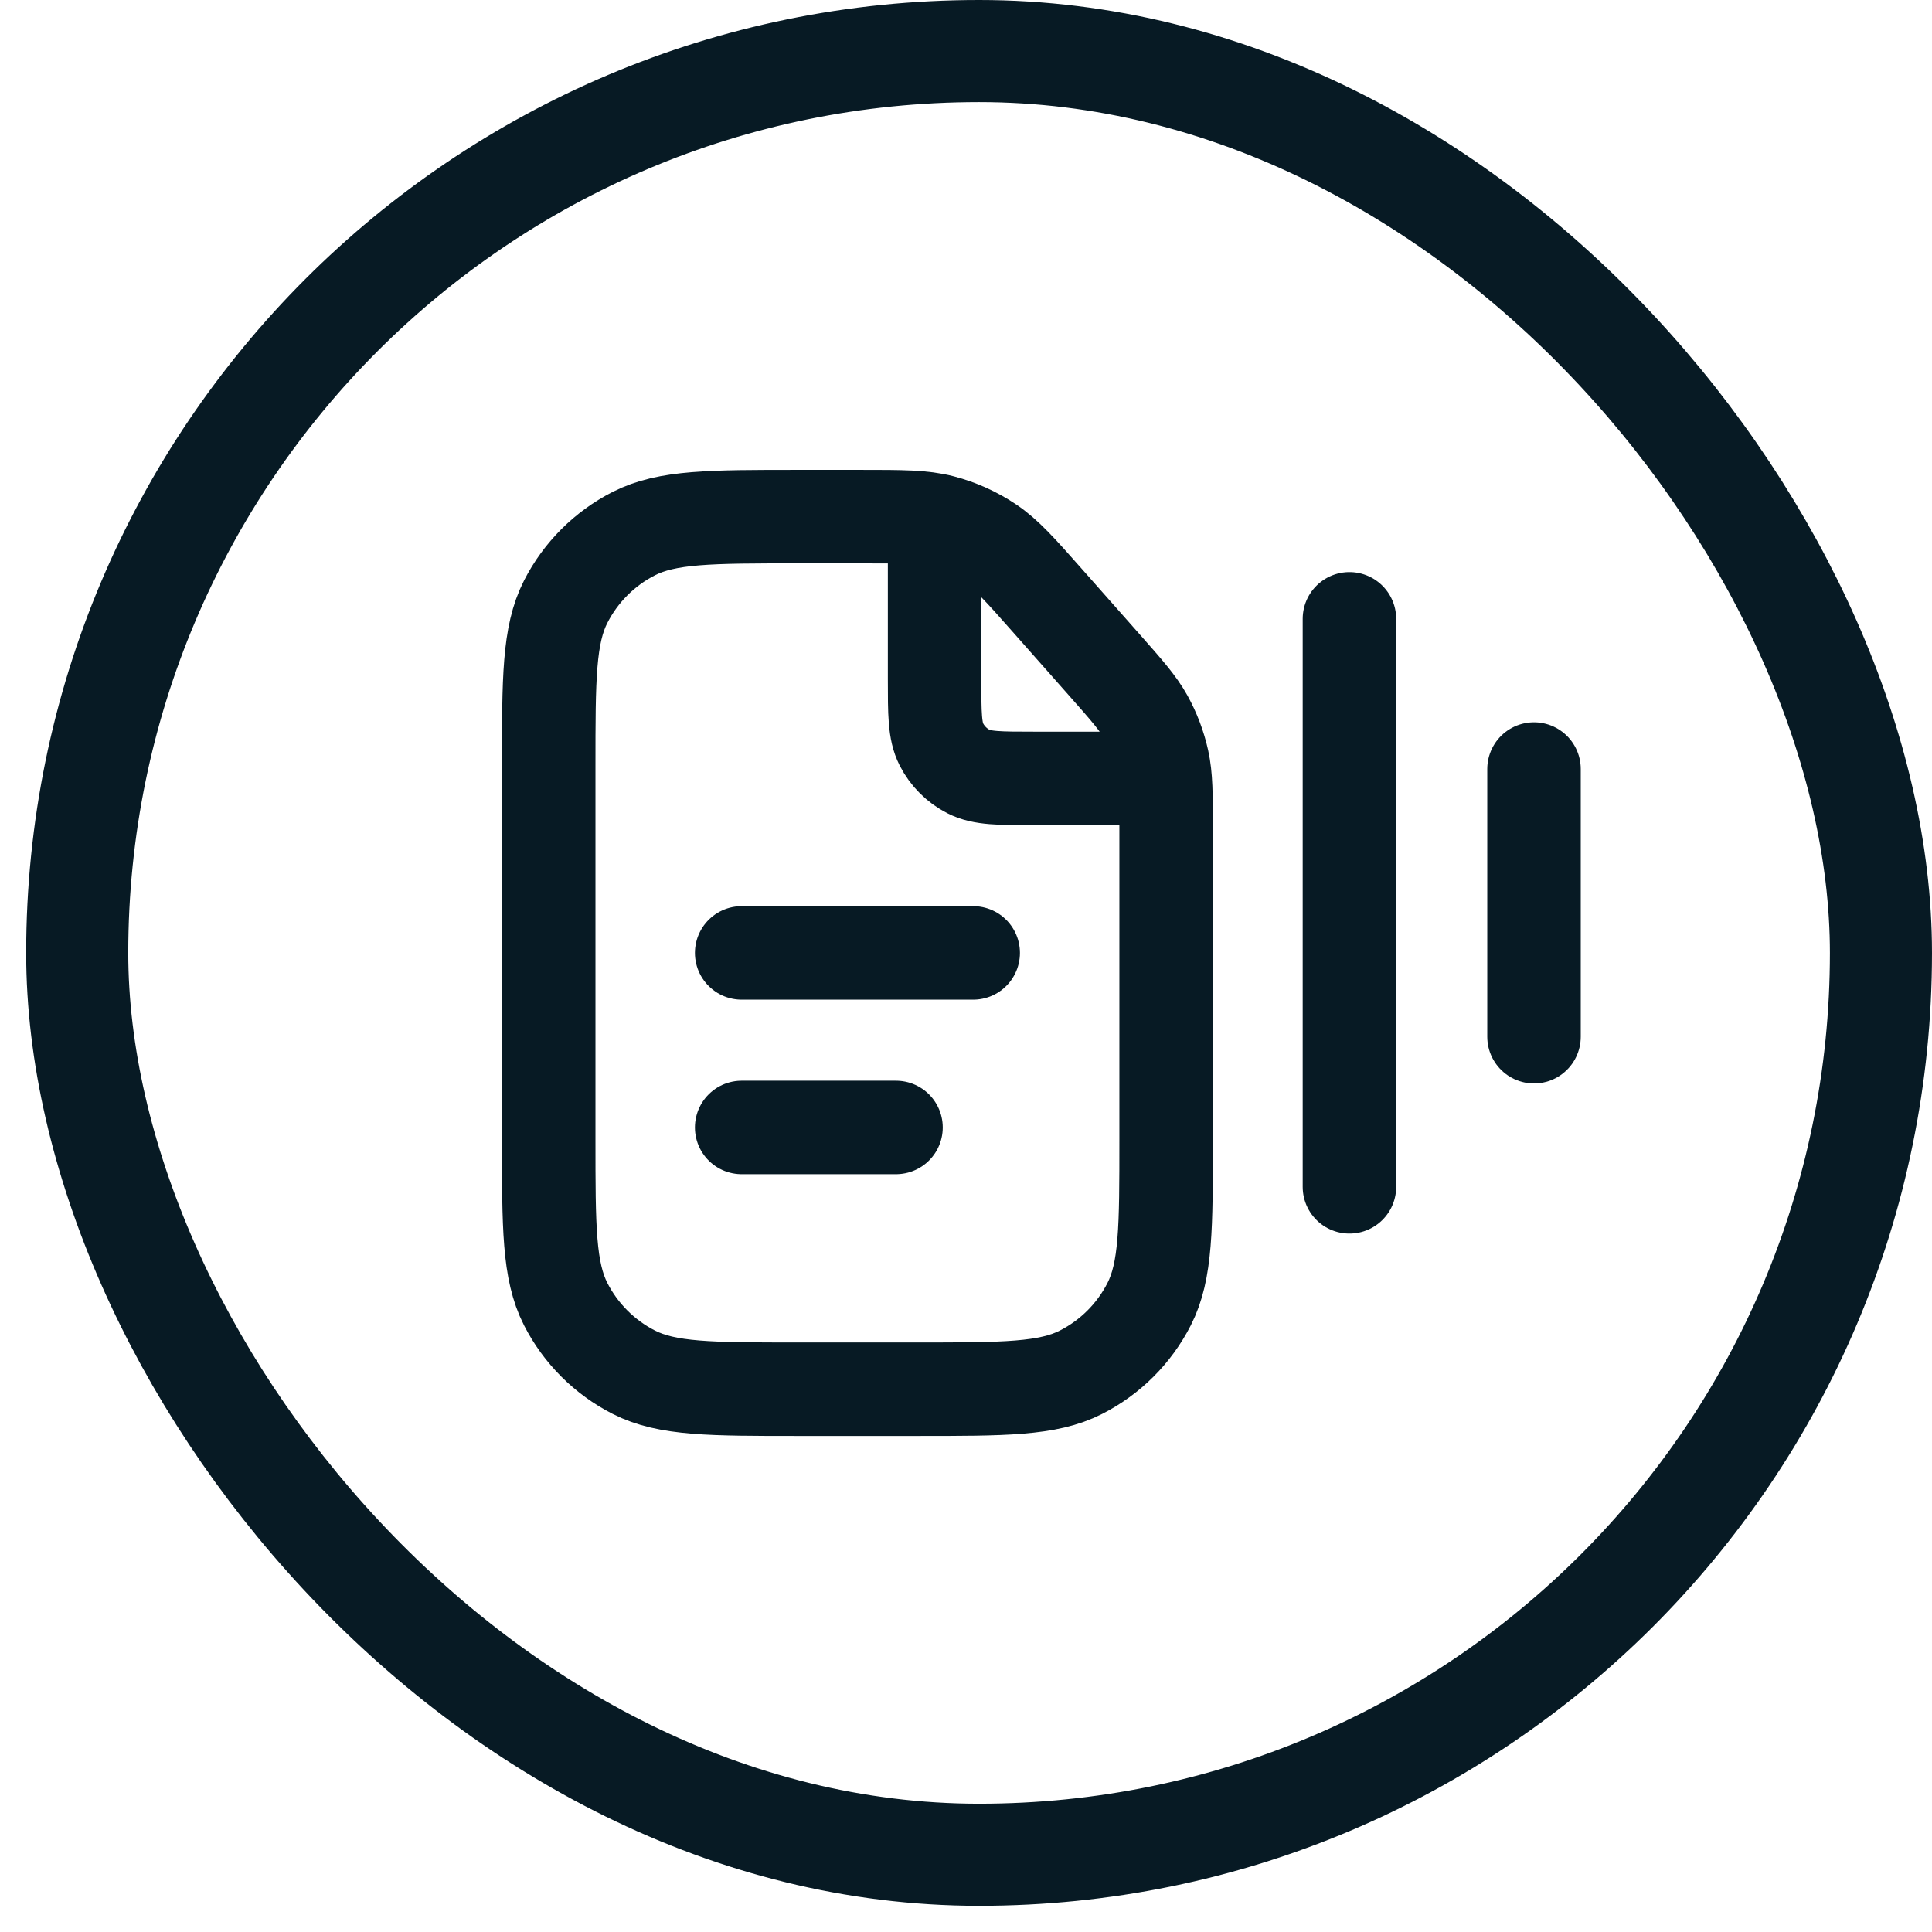 <svg width="62" height="62" viewBox="0 0 62 62" fill="none" xmlns="http://www.w3.org/2000/svg">
<rect x="2.478" y="1.638" width="57.884" height="57.884" rx="28.942" stroke="#071A24" stroke-width="3.276"/>
<path d="M29.992 17.279V21.78C29.992 22.9 29.992 23.46 30.21 23.888C30.402 24.264 30.708 24.57 31.084 24.762C31.512 24.98 32.072 24.98 33.192 24.98H36.803M23.801 30.58H31.231M23.801 36.181H28.754M37.422 26.61V36.581C37.422 39.382 37.422 40.782 36.877 41.852C36.398 42.792 35.633 43.557 34.692 44.036C33.623 44.581 32.222 44.581 29.422 44.581H25.609C22.809 44.581 21.409 44.581 20.339 44.036C19.399 43.557 18.634 42.792 18.154 41.852C17.609 40.782 17.609 39.382 17.609 36.581V24.579C17.609 21.779 17.609 20.379 18.154 19.309C18.634 18.368 19.399 17.603 20.339 17.124C21.409 16.579 22.809 16.579 25.609 16.579H27.626C28.953 16.579 29.616 16.579 30.234 16.739C30.782 16.882 31.301 17.116 31.771 17.432C32.3 17.788 32.74 18.285 33.619 19.279L35.415 21.31C36.157 22.15 36.529 22.57 36.794 23.046C37.028 23.469 37.2 23.924 37.305 24.396C37.422 24.928 37.422 25.489 37.422 26.61Z" stroke="#071A24" stroke-width="3" stroke-linecap="round" stroke-linejoin="round"/>
<path d="M43.305 19.859L43.305 38.087" stroke="#071A24" stroke-width="3" stroke-linecap="round"/>
<path d="M49.228 24.679L49.228 33.269" stroke="#071A24" stroke-width="3" stroke-linecap="round"/>
</svg>
